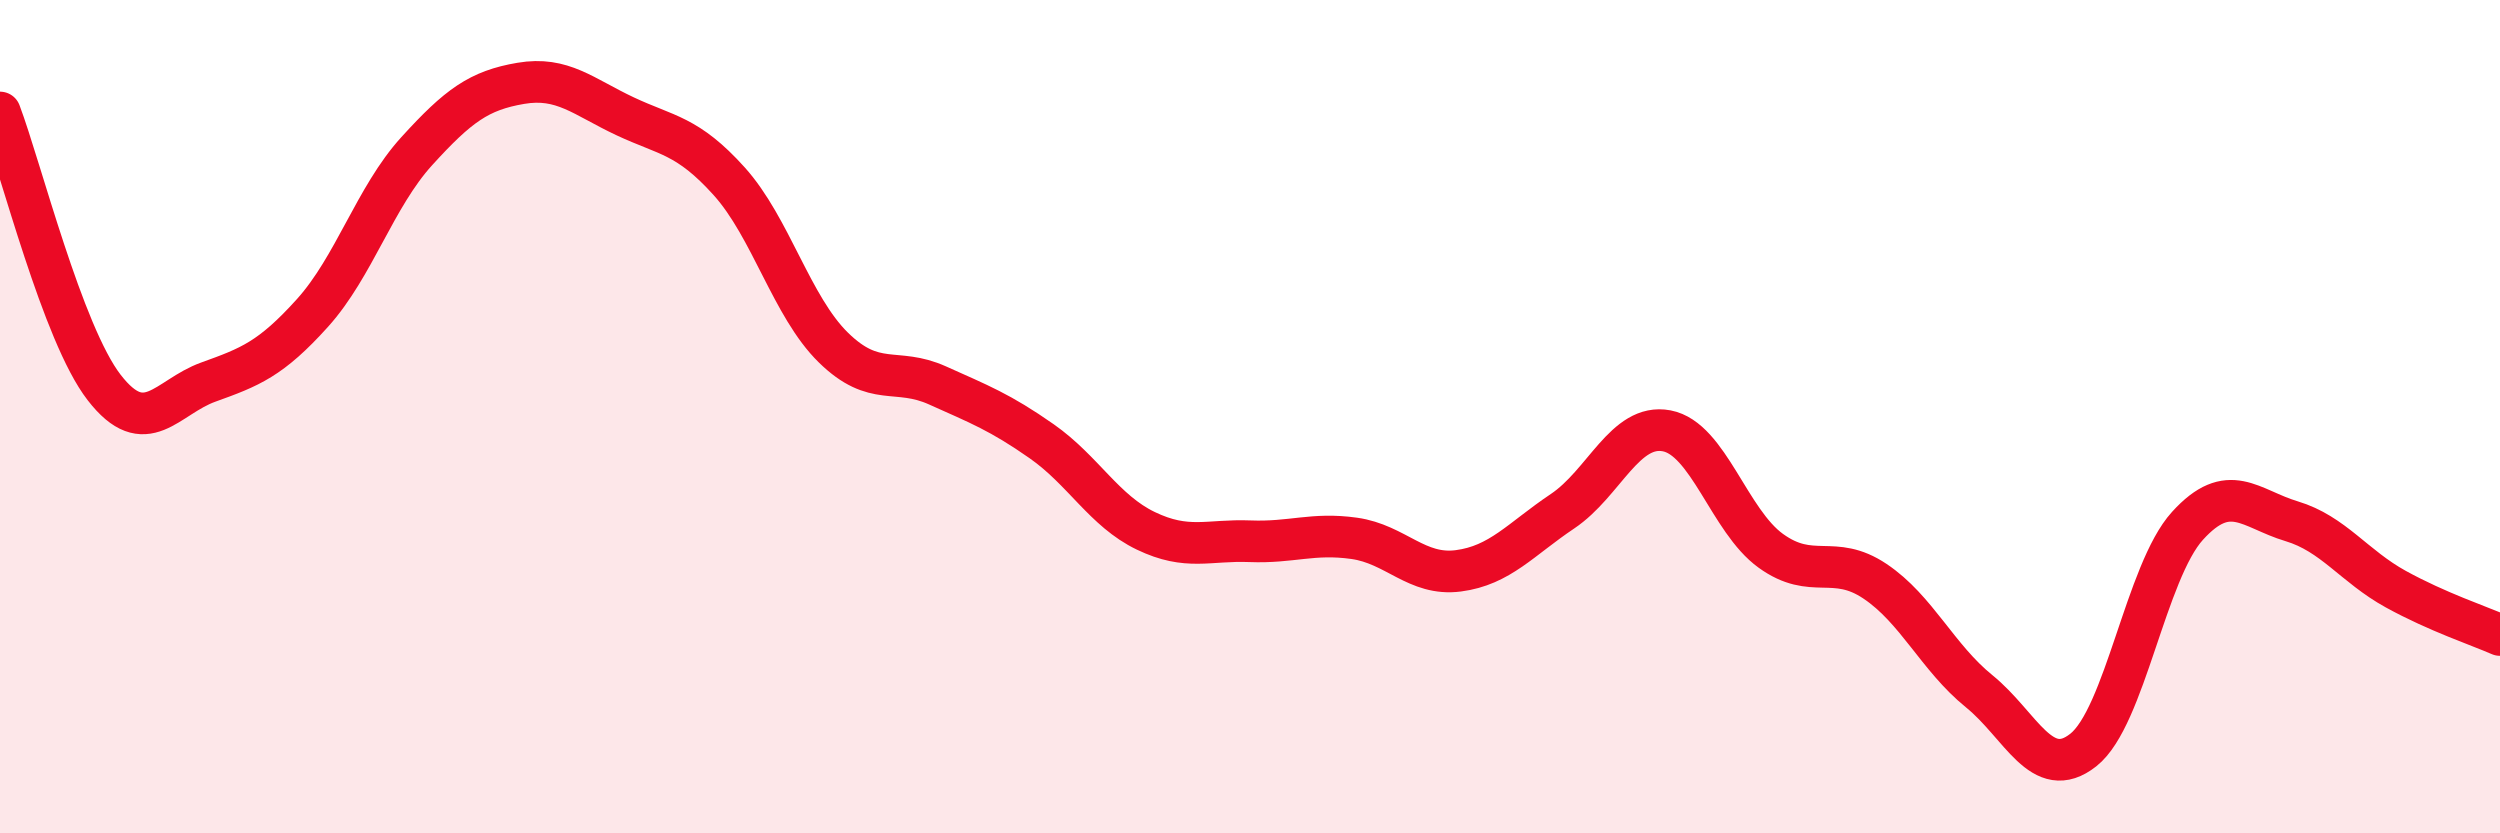 
    <svg width="60" height="20" viewBox="0 0 60 20" xmlns="http://www.w3.org/2000/svg">
      <path
        d="M 0,2.7 C 0.5,4.02 1.5,8.01 2.5,9.3 C 3.5,10.59 4,9.53 5,9.17 C 6,8.81 6.5,8.62 7.5,7.51 C 8.5,6.4 9,4.73 10,3.63 C 11,2.53 11.5,2.17 12.5,2 C 13.5,1.83 14,2.32 15,2.79 C 16,3.26 16.5,3.24 17.5,4.35 C 18.5,5.46 19,7.36 20,8.34 C 21,9.32 21.5,8.8 22.5,9.25 C 23.5,9.7 24,9.89 25,10.59 C 26,11.29 26.5,12.26 27.5,12.74 C 28.5,13.22 29,12.95 30,12.99 C 31,13.03 31.5,12.78 32.5,12.92 C 33.5,13.06 34,13.83 35,13.7 C 36,13.57 36.5,12.94 37.5,12.27 C 38.5,11.6 39,10.15 40,10.34 C 41,10.53 41.5,12.5 42.5,13.22 C 43.5,13.94 44,13.28 45,13.95 C 46,14.62 46.5,15.78 47.5,16.59 C 48.5,17.4 49,18.79 50,18 C 51,17.21 51.5,13.72 52.5,12.62 C 53.5,11.52 54,12.21 55,12.51 C 56,12.81 56.5,13.59 57.5,14.14 C 58.5,14.69 59.5,15.02 60,15.24L60 20L0 20Z"
        fill="#EB0A25"
        opacity="0.1"
        stroke-linecap="round"
        stroke-linejoin="round"
      />
      <path
        d="M 0,2.7 C 0.5,4.02 1.5,8.01 2.5,9.3 C 3.5,10.59 4,9.53 5,9.17 C 6,8.81 6.5,8.62 7.5,7.51 C 8.5,6.4 9,4.73 10,3.63 C 11,2.53 11.5,2.17 12.5,2 C 13.5,1.83 14,2.32 15,2.79 C 16,3.26 16.5,3.24 17.5,4.35 C 18.5,5.46 19,7.36 20,8.34 C 21,9.32 21.5,8.8 22.5,9.25 C 23.5,9.7 24,9.89 25,10.59 C 26,11.29 26.5,12.26 27.5,12.74 C 28.5,13.22 29,12.95 30,12.99 C 31,13.03 31.5,12.78 32.5,12.92 C 33.5,13.06 34,13.83 35,13.7 C 36,13.57 36.5,12.94 37.5,12.27 C 38.5,11.6 39,10.15 40,10.34 C 41,10.53 41.5,12.5 42.5,13.22 C 43.5,13.94 44,13.28 45,13.95 C 46,14.62 46.5,15.78 47.5,16.59 C 48.5,17.4 49,18.79 50,18 C 51,17.21 51.5,13.72 52.5,12.62 C 53.5,11.52 54,12.21 55,12.51 C 56,12.81 56.5,13.59 57.5,14.14 C 58.5,14.69 59.5,15.02 60,15.24"
        stroke="#EB0A25"
        stroke-width="1"
        fill="none"
        stroke-linecap="round"
        stroke-linejoin="round"
      />
    </svg>
  